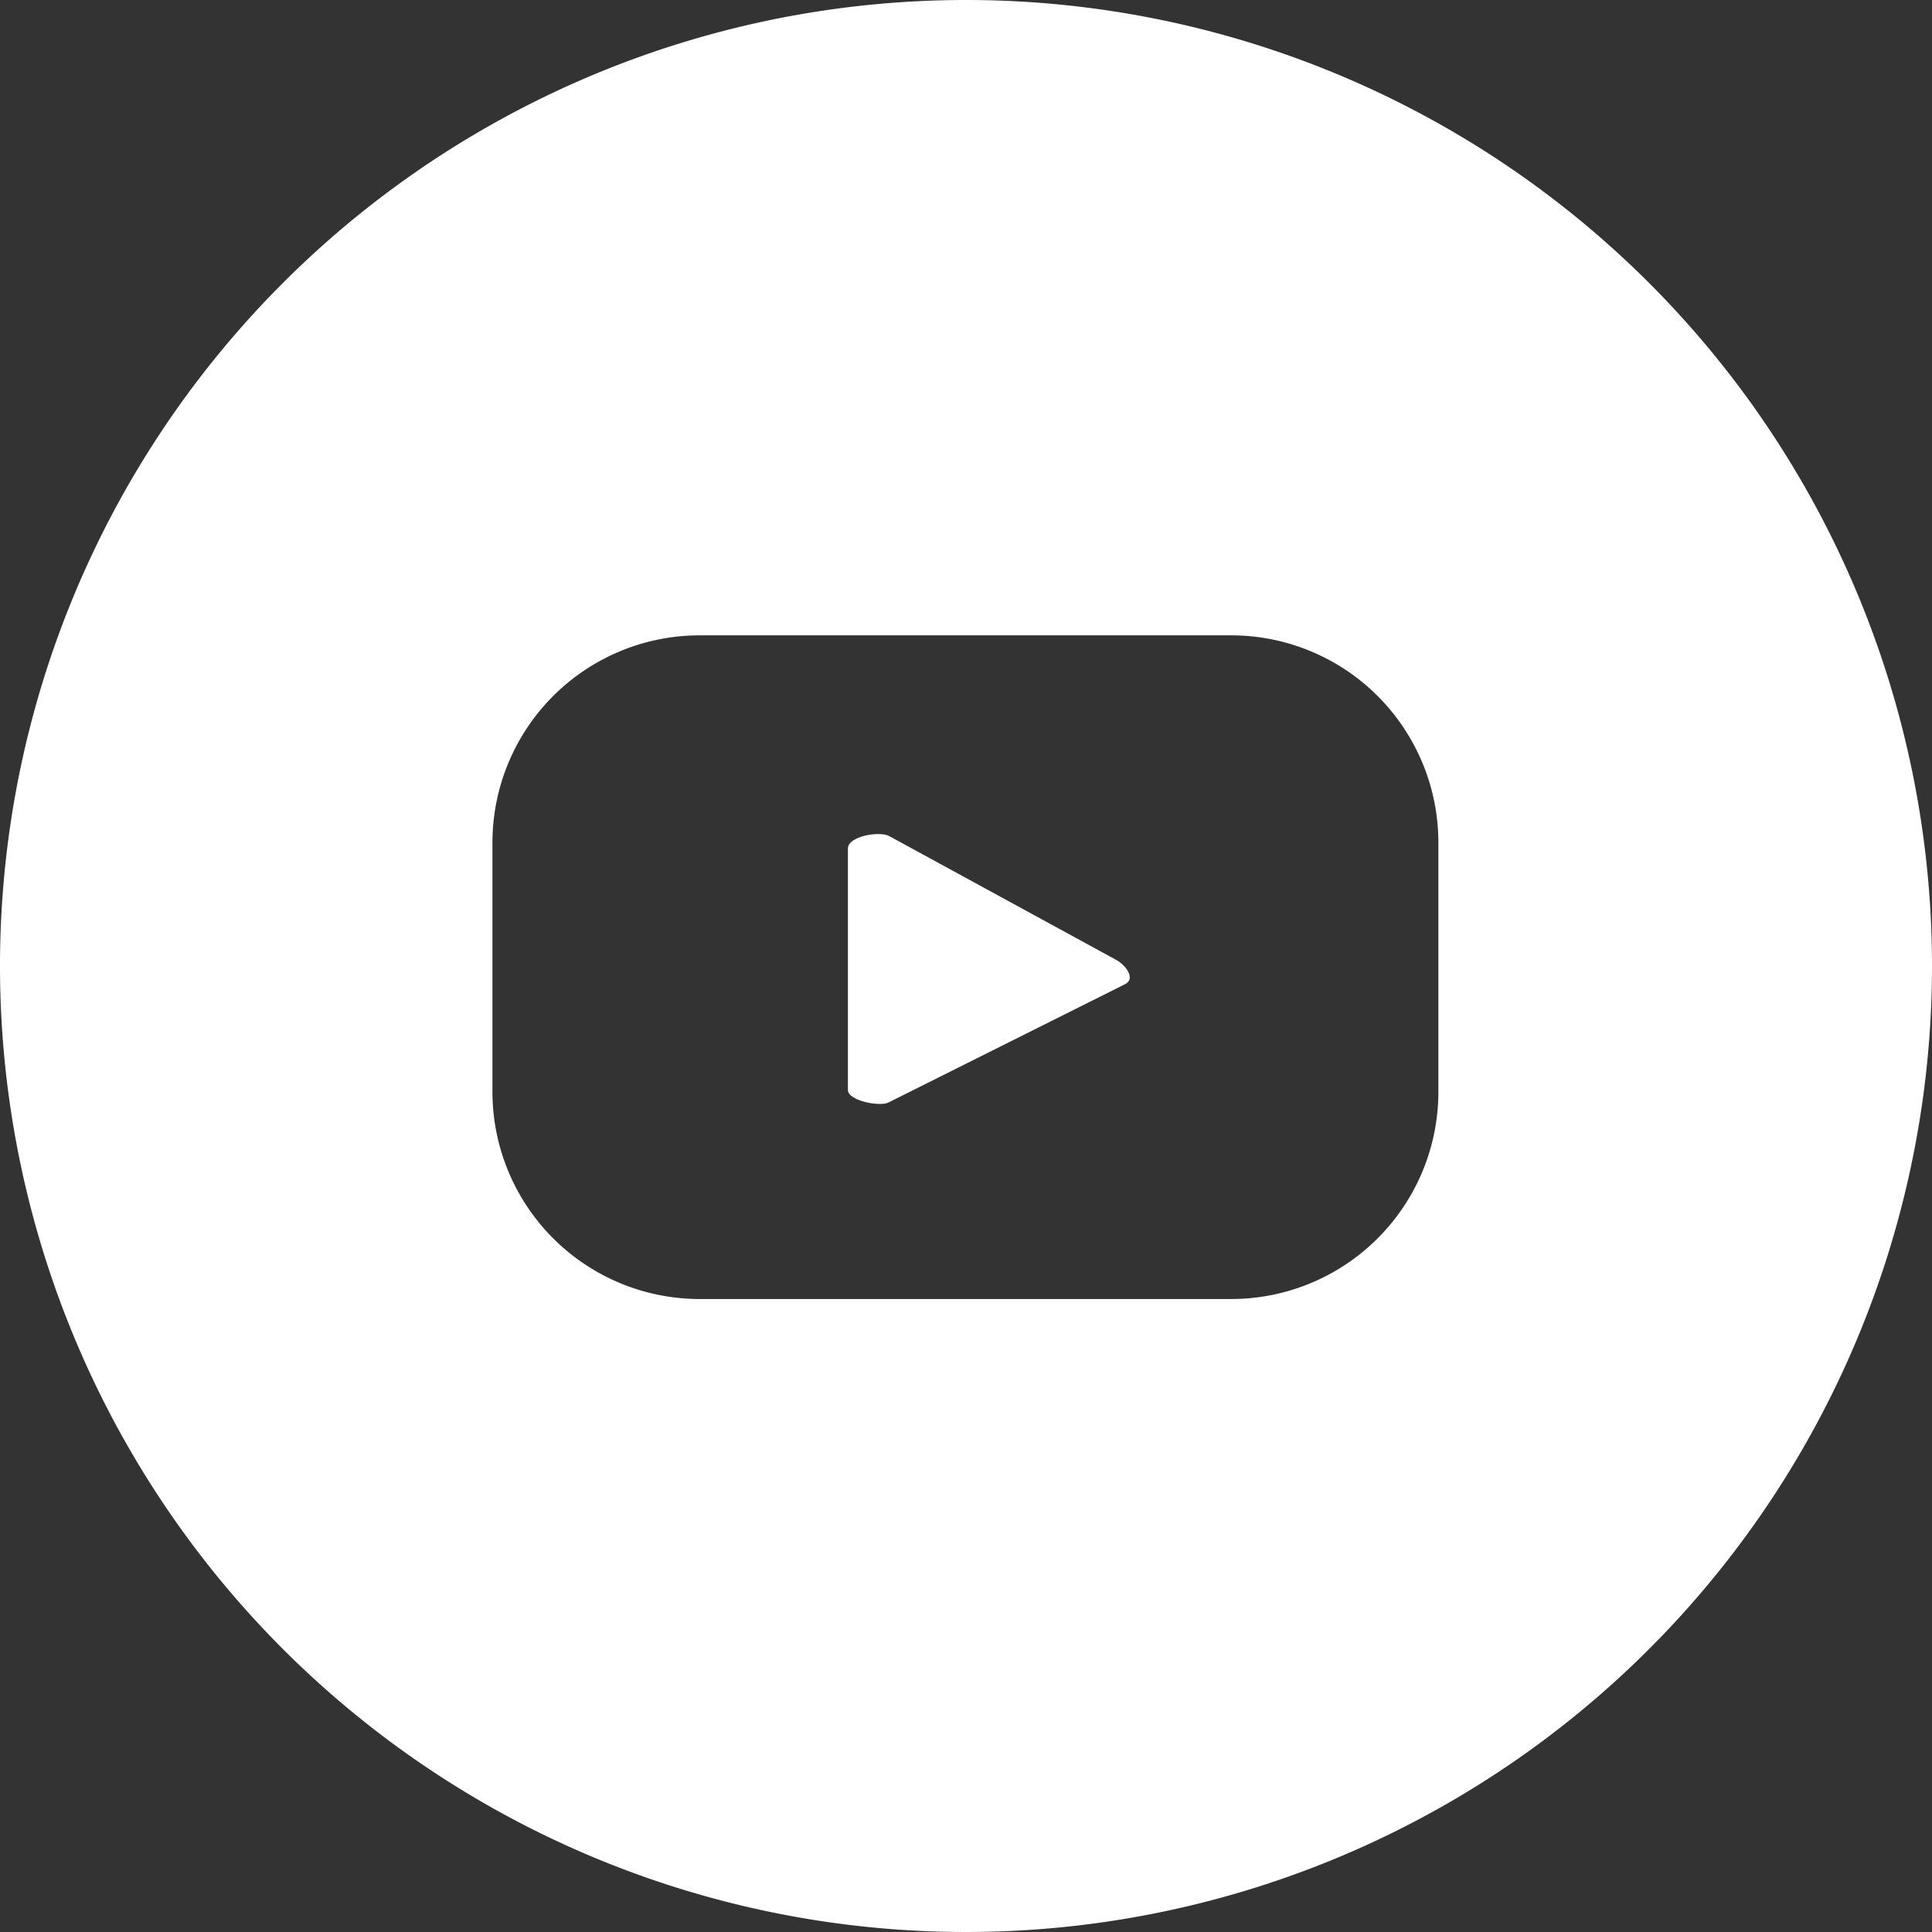 <svg xmlns="http://www.w3.org/2000/svg" viewBox="0 0 32.72 32.72"><rect x="0" y="0" width="32.72" height="32.72" fill="#333333" stroke="none"/><defs><style>.cls-1{fill:none;}.cls-2{fill:#fff;}</style></defs><title>YouTube</title><g id="Capa_2" data-name="Capa 2"><g id="ELEMENTS"><path class="cls-1" d="M18.91,16.26l-3.85-2.1c-.16-.09-.7,0-.7.21v4.09c0,.18.54.29.69.21l4-2C19.24,16.58,19.07,16.35,18.91,16.26Z"/><path class="cls-2" d="M18.91,16.26l-3.85-2.1c-.16-.09-.7,0-.7.21v4.09c0,.18.54.29.69.21l4-2C19.24,16.58,19.07,16.35,18.91,16.26Z"/><path class="cls-2" d="M16.36,0A16.36,16.36,0,1,0,32.72,16.36,16.36,16.36,0,0,0,16.36,0Zm8,18.45A3.51,3.51,0,0,1,20.85,22h-9a3.51,3.51,0,0,1-3.51-3.51V14.27a3.51,3.51,0,0,1,3.51-3.51h9a3.51,3.51,0,0,1,3.51,3.51Z"/></g></g></svg>